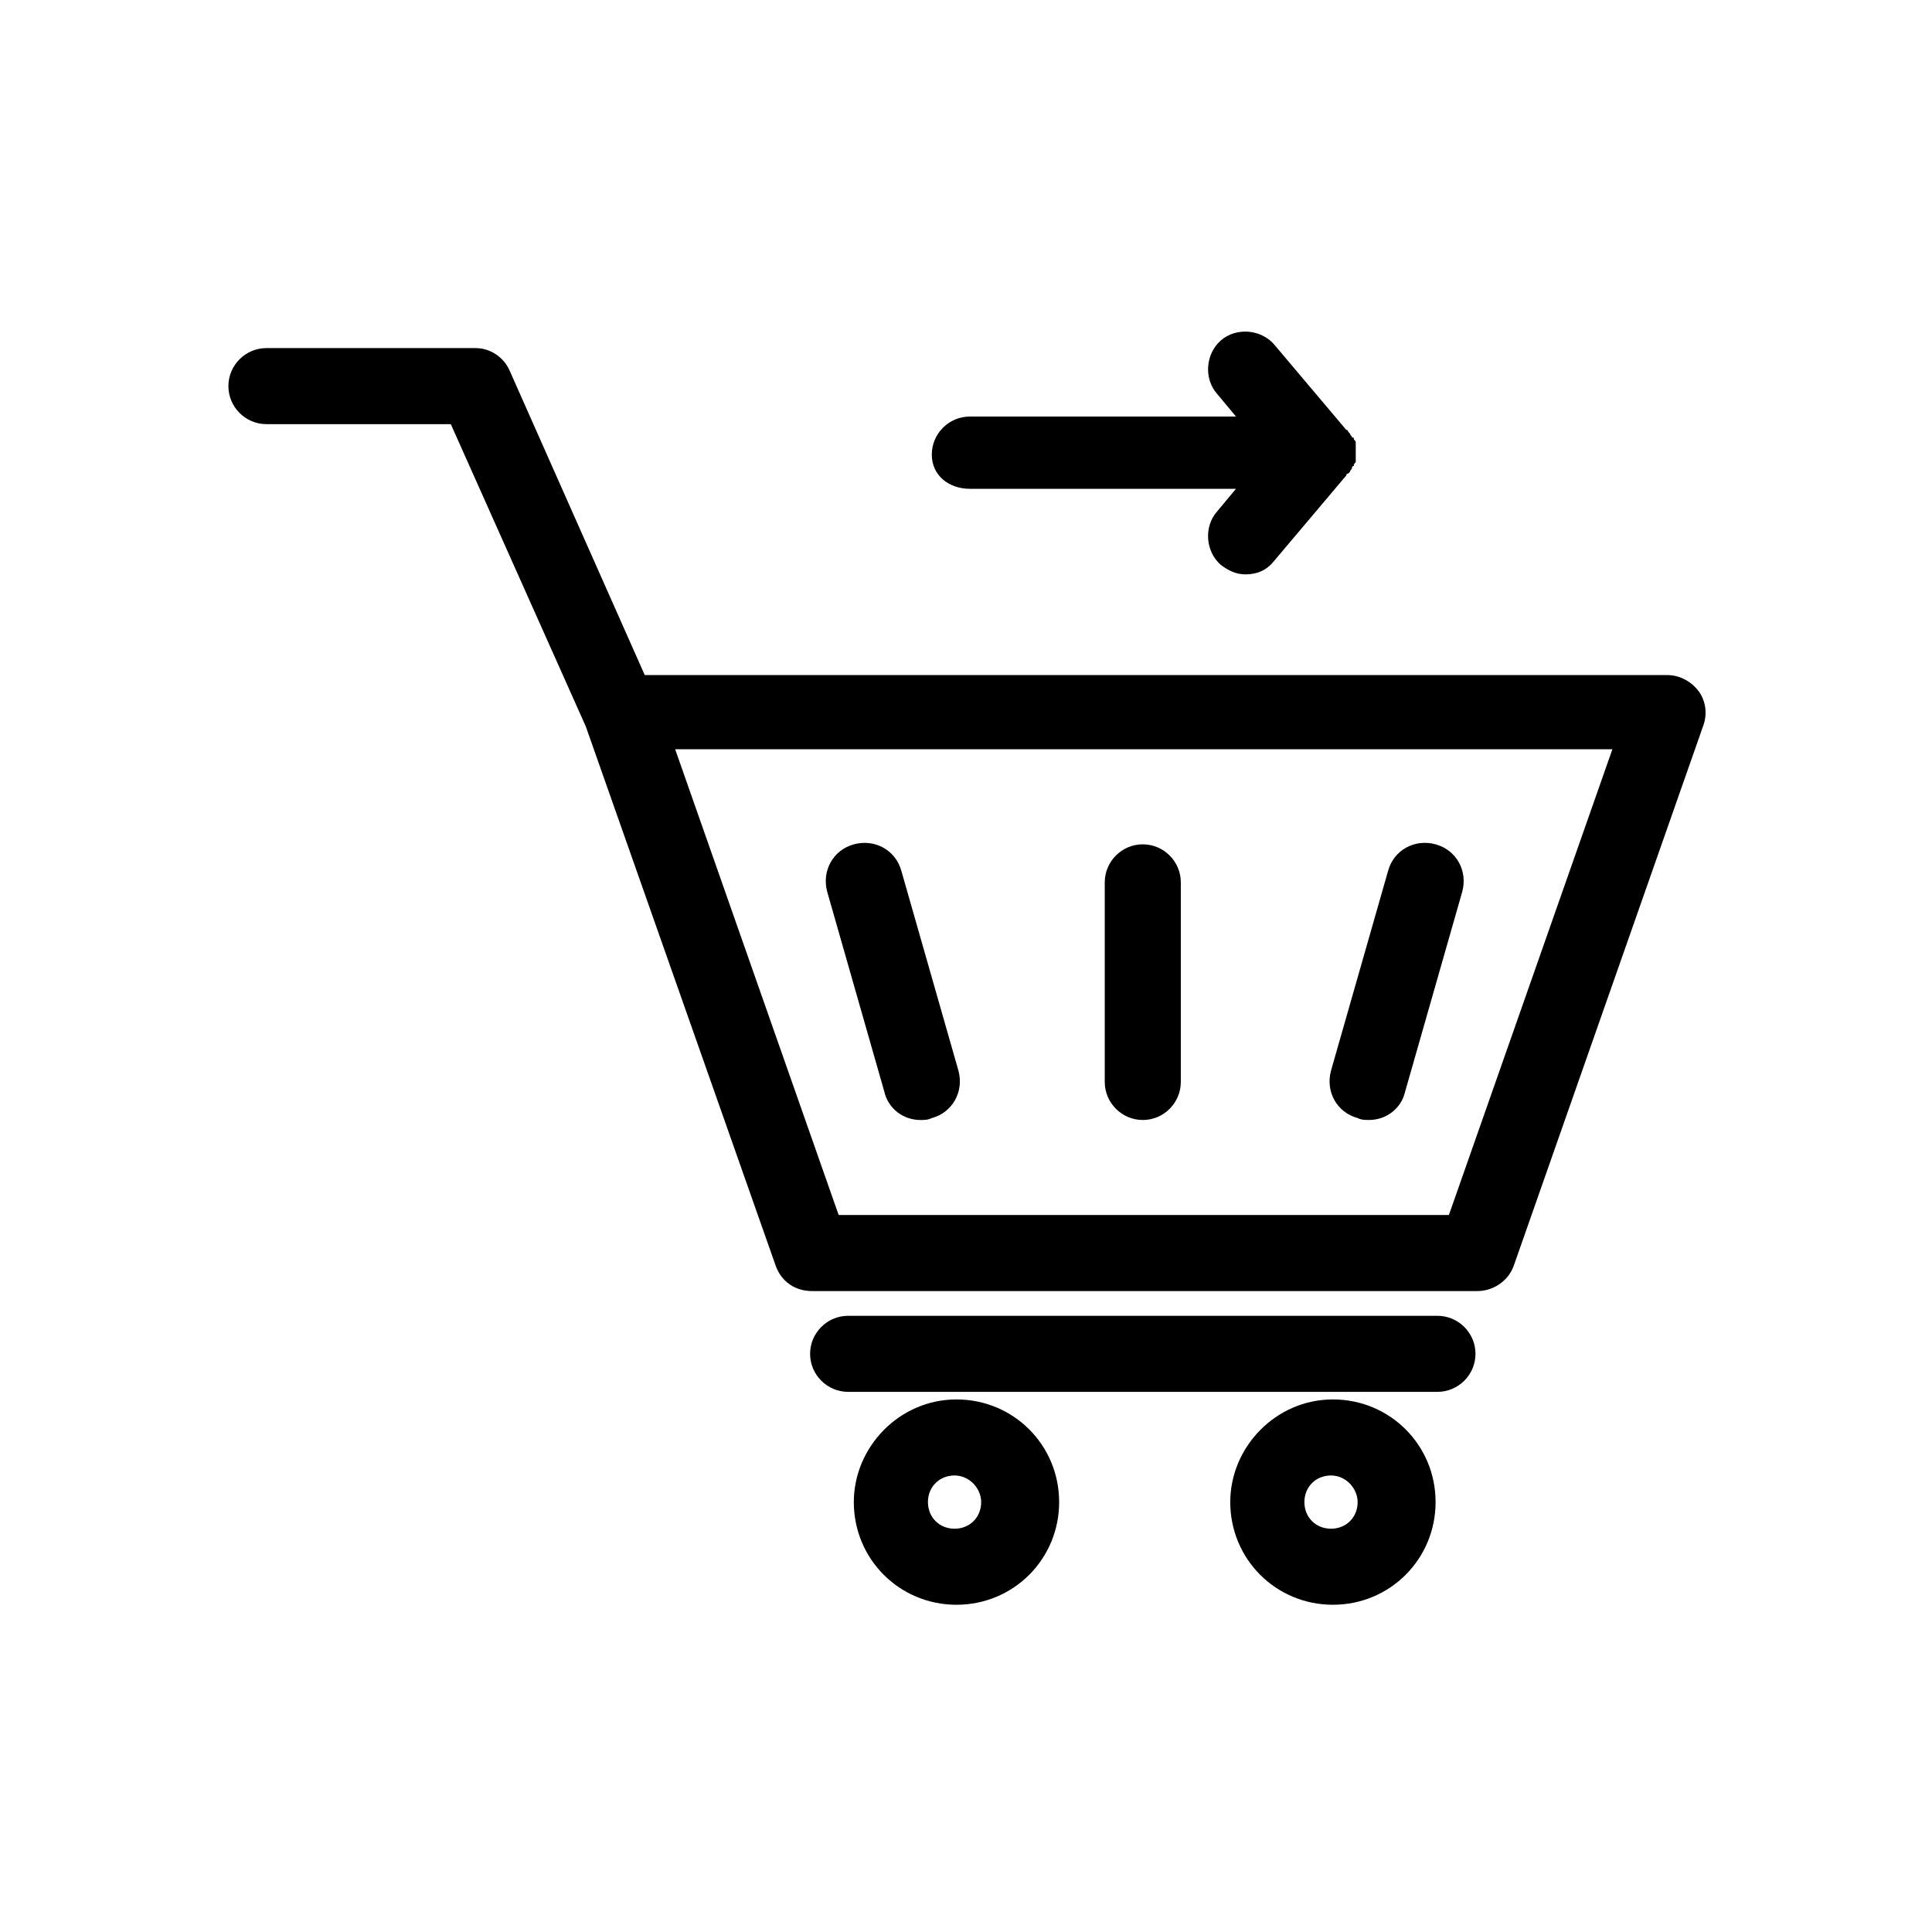<?xml version="1.0" encoding="UTF-8"?>
<!-- Uploaded to: SVG Repo, www.svgrepo.com, Generator: SVG Repo Mixer Tools -->
<svg fill="#000000" width="800px" height="800px" version="1.1" viewBox="144 144 512 512" xmlns="http://www.w3.org/2000/svg">
 <g>
  <path d="m214.6 256.41h48.871l35.77 80.105 50.383 143.08c1.512 4.031 5.039 6.551 9.574 6.551h176.33c4.031 0 8.062-2.519 9.574-6.551l50.383-143.59c1.008-3.023 0.504-6.551-1.512-9.07-2.016-2.519-5.039-4.031-8.062-4.031h-271.05l-35.77-80.609c-1.512-3.527-5.039-6.047-9.07-6.047h-55.418c-5.543 0-10.078 4.535-10.078 10.078 0 5.543 4.535 10.078 10.078 10.078zm356.7 86.148-43.328 123.43h-161.72l-43.328-123.43z"/>
  <path d="m535.02 502.78c0-5.543-4.535-10.078-10.078-10.078h-156.18c-5.543 0-10.078 4.535-10.078 10.078 0 5.543 4.535 10.078 10.078 10.078h156.18c5.543-0.004 10.078-4.539 10.078-10.078z"/>
  <path d="m370.27 542.07c0 15.113 12.09 27.207 27.207 27.207 15.113 0 27.207-12.09 27.207-27.207 0-15.113-12.09-27.207-27.207-27.207-15.117 0-27.207 12.594-27.207 27.207zm33.754 0c0 4.031-3.023 7.055-7.055 7.055s-7.055-3.023-7.055-7.055 3.023-7.055 7.055-7.055c4.035 0 7.055 3.527 7.055 7.055z"/>
  <path d="m470.03 542.07c0 15.113 12.09 27.207 27.207 27.207 15.113 0 27.207-12.09 27.207-27.207 0-15.113-12.09-27.207-27.207-27.207-15.113 0-27.207 12.594-27.207 27.207zm33.758 0c0 4.031-3.023 7.055-7.055 7.055s-7.055-3.023-7.055-7.055 3.023-7.055 7.055-7.055 7.055 3.527 7.055 7.055z"/>
  <path d="m446.85 440.81c5.543 0 10.078-4.535 10.078-10.078v-52.898c0-5.543-4.535-10.078-10.078-10.078-5.543 0-10.078 4.535-10.078 10.078v52.898c0.004 5.543 4.539 10.078 10.078 10.078z"/>
  <path d="m503.79 440.3c1.008 0.504 2.016 0.504 3.023 0.504 4.535 0 8.566-3.023 9.574-7.559l15.113-52.898c1.512-5.543-1.512-11.082-7.055-12.594-5.543-1.512-11.082 1.512-12.594 7.055l-15.113 52.898c-1.516 5.539 1.508 11.082 7.051 12.594z"/>
  <path d="m387.91 440.81c1.008 0 2.016 0 3.023-0.504 5.543-1.512 8.566-7.055 7.055-12.594l-15.113-52.898c-1.512-5.543-7.055-8.566-12.594-7.055-5.543 1.512-8.566 7.055-7.055 12.594l15.113 52.898c1.008 4.535 5.035 7.559 9.57 7.559z"/>
  <path d="m401.01 273.54h70.535l-5.039 6.047c-3.527 4.031-3.023 10.578 1.008 14.105 2.016 1.512 4.031 2.519 6.551 2.519 3.023 0 5.543-1.008 7.559-3.527l19.145-22.672s0-0.504 0.504-0.504l0.504-0.504c0-0.504 0.504-0.504 0.504-1.008 0 0 0-0.504 0.504-0.504 0-0.504 0-0.504 0.504-1.008v-0.504-2.016-2.016-0.504c0-0.504 0-0.504-0.504-1.008 0-0.504 0-0.504-0.504-0.504 0-0.504-0.504-0.504-0.504-1.008l-0.504-0.504s0-0.504-0.504-0.504l-19.145-22.672c-3.527-4.031-10.078-4.535-14.105-1.008-4.031 3.527-4.535 10.078-1.008 14.105l5.039 6.047h-70.535c-5.543 0-10.078 4.535-10.078 10.078-0.004 5.543 4.531 9.07 10.074 9.07z"/>
 </g>
</svg>